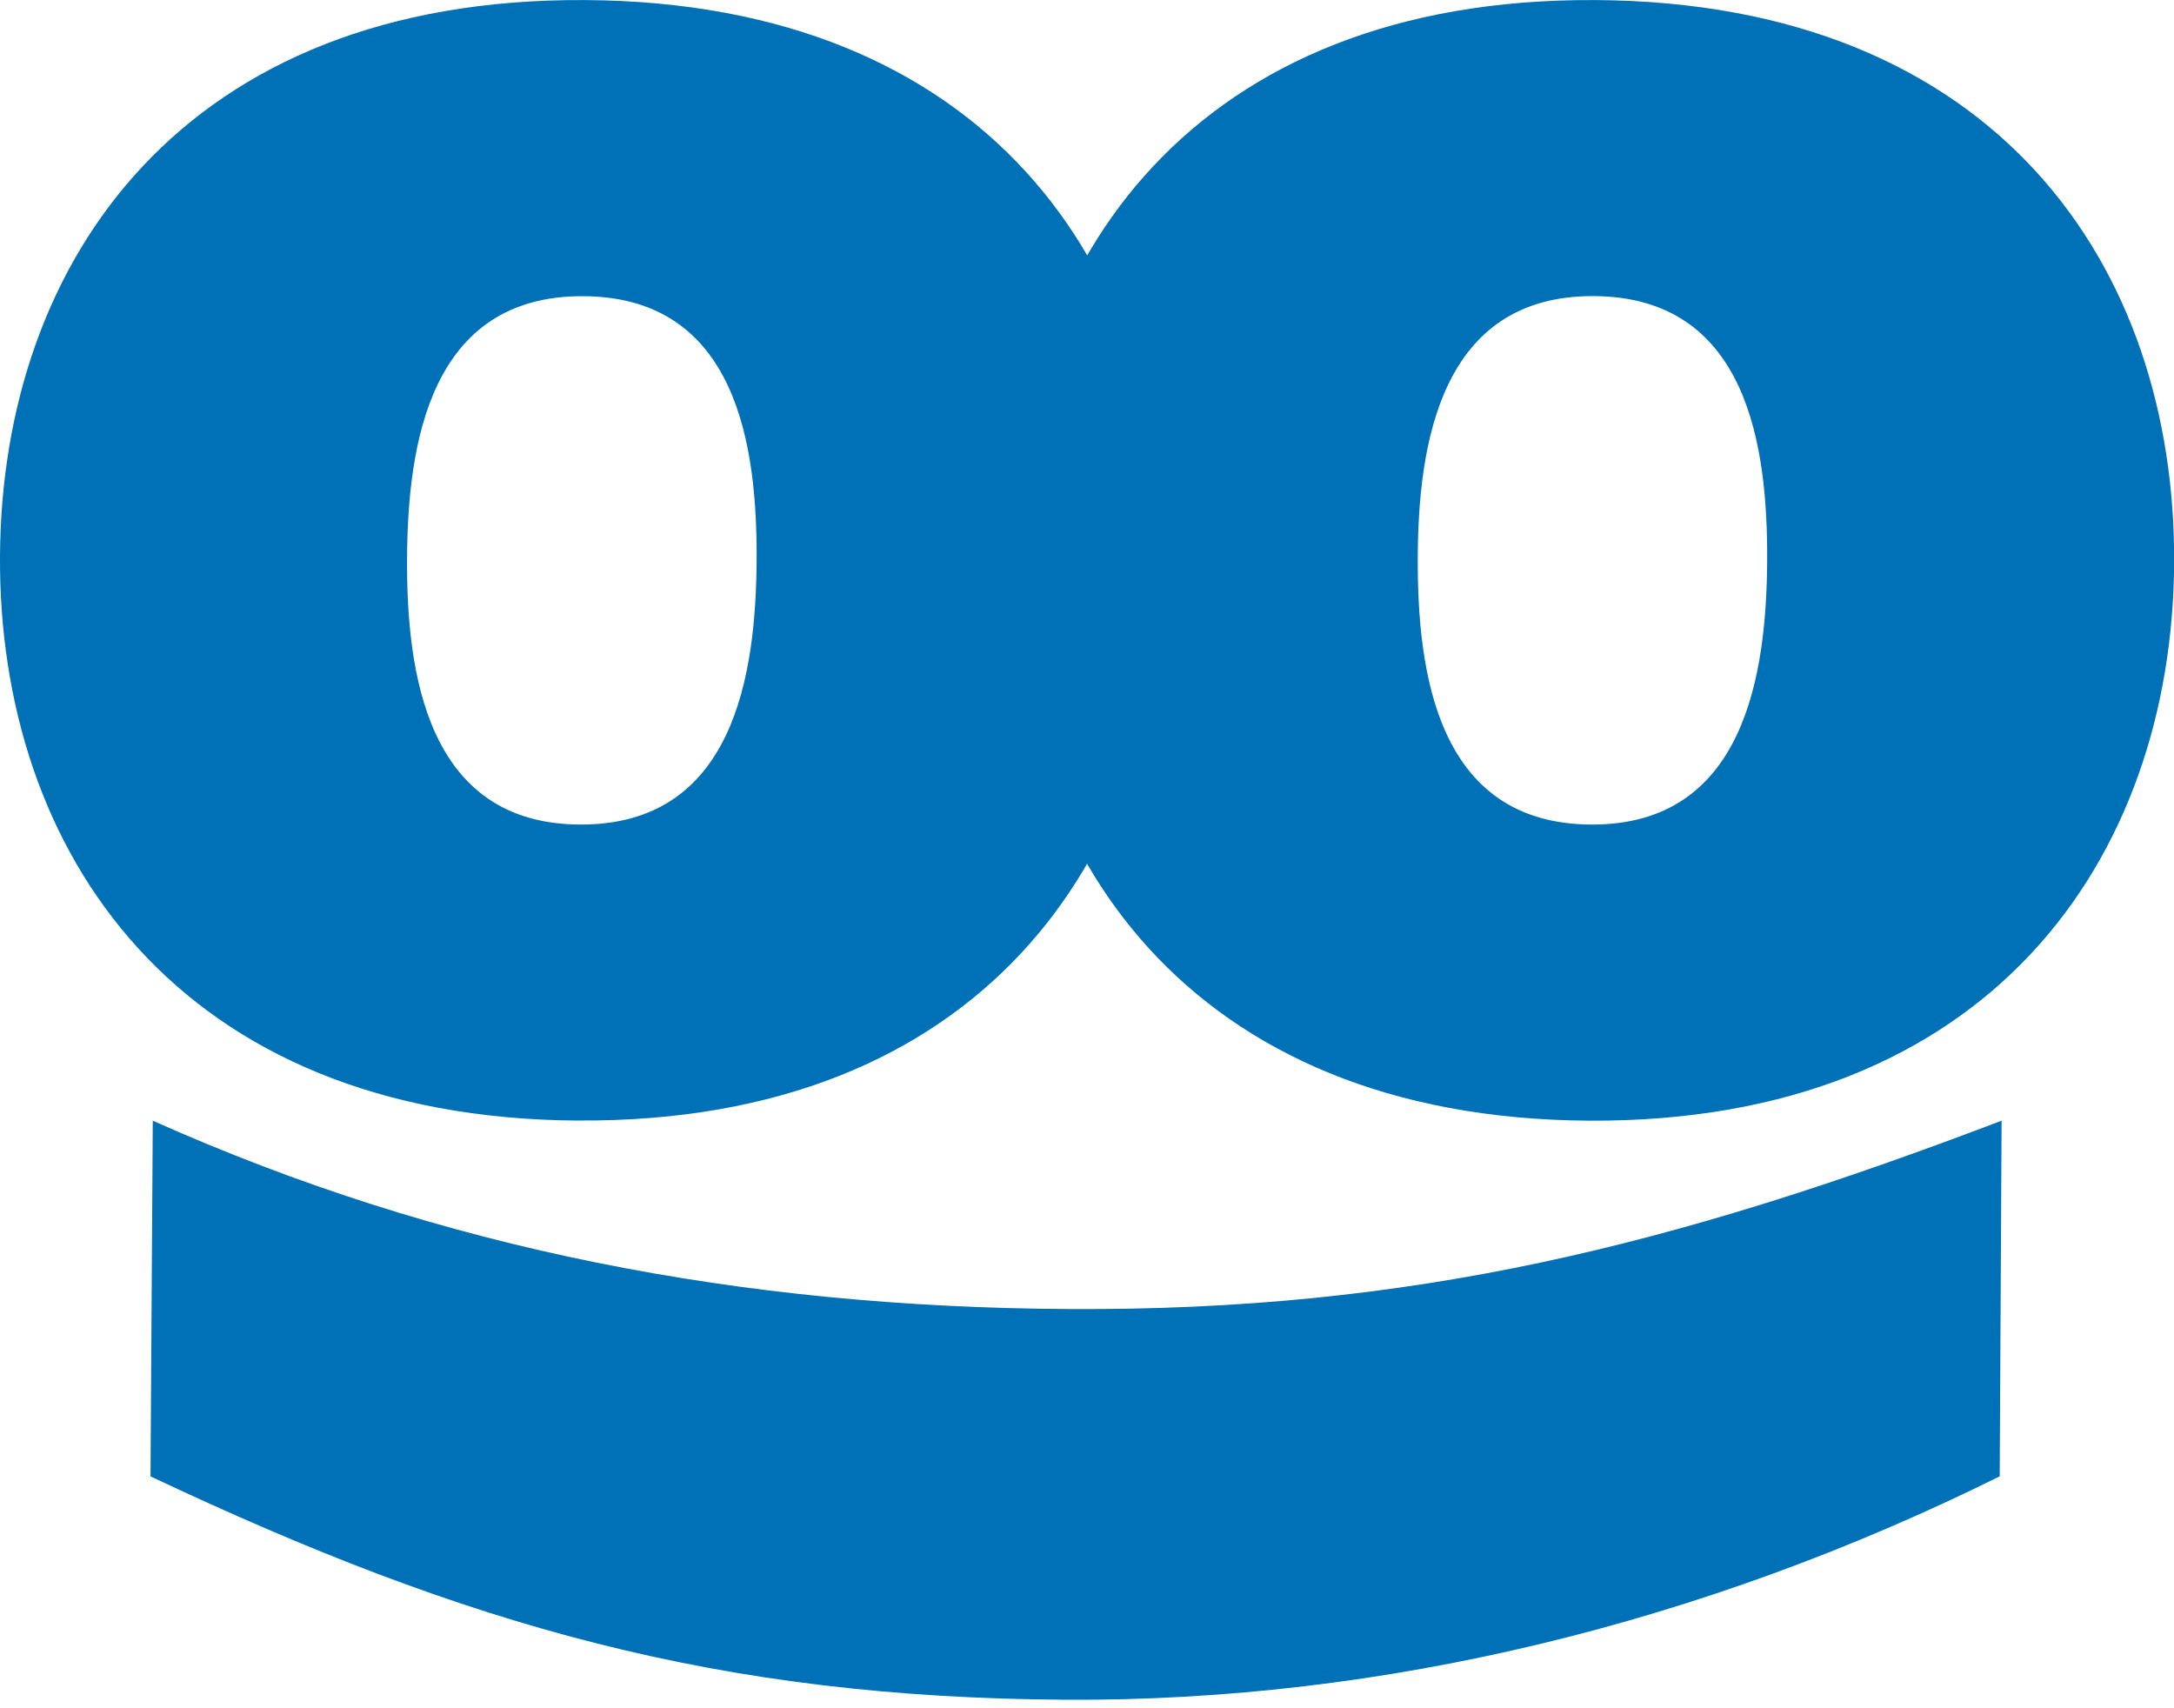 <svg width="70" height="55" viewBox="0 0 70 55" fill="none" xmlns="http://www.w3.org/2000/svg">
<g clip-path="url(#clip0_6360_500)">
<path d="M18.782 9.536C13.818 9.512 13.128 14.336 13.107 17.973C13.086 21.611 13.718 26.532 18.684 26.548C23.651 26.565 24.34 21.684 24.362 18.04C24.383 14.395 23.751 9.562 18.782 9.536ZM18.627 36.079C5.72 36.006 -0.057 27.43 0 17.899C0.057 8.369 5.93 -0.074 18.839 0.002C31.748 0.079 37.525 8.58 37.468 18.116C37.411 27.652 31.539 36.153 18.63 36.077" fill="#0071B7"/>
<path d="M51.315 9.533C46.363 9.512 45.662 14.333 45.65 17.976C45.638 21.618 46.259 26.517 51.225 26.548C56.191 26.579 56.881 21.682 56.9 18.042C56.919 14.402 56.286 9.562 51.322 9.533H51.315ZM51.168 36.082C38.261 36.006 32.486 27.43 32.543 17.897C32.6 8.364 38.463 -0.074 51.372 0.002C64.282 0.079 70.056 8.585 70.004 18.116C69.952 27.647 64.061 36.156 51.161 36.082" fill="#0071B7"/>
<path d="M4.919 36.082C14.227 40.24 23.884 42.087 34.399 42.147C45.454 42.211 53.837 40.124 64.449 36.082L64.388 47.534C54.878 52.244 44.589 54.785 34.325 54.726C23.14 54.659 15.069 52.362 4.846 47.534L4.919 36.082Z" fill="#0071B7"/>
</g>
<defs>
<clipPath id="clip0_6360_500">
<rect width="70" height="54.723" fill="white"/>
</clipPath>
</defs>
</svg>
